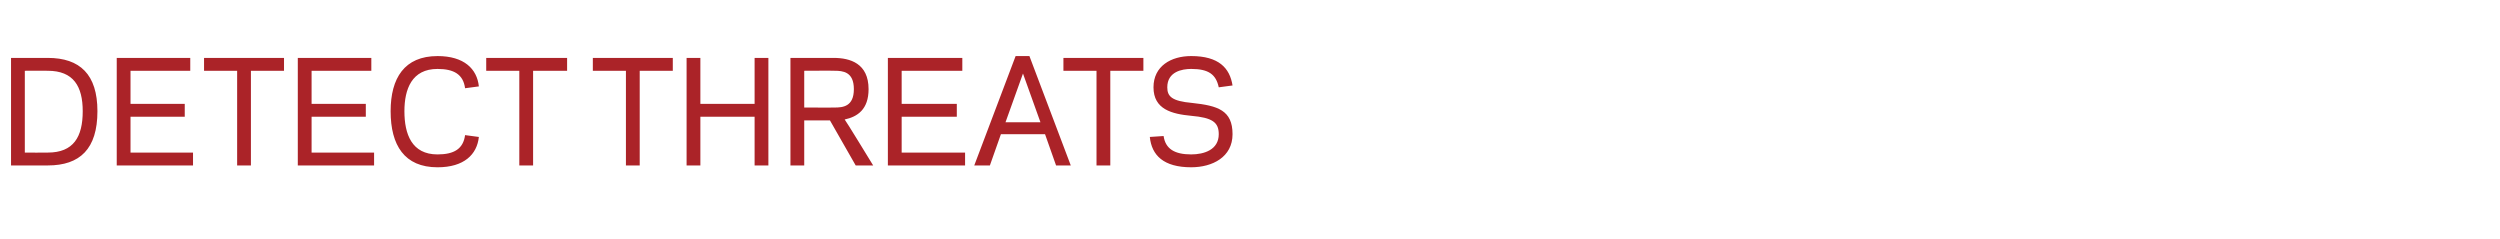 <?xml version="1.0" standalone="no"?><!DOCTYPE svg PUBLIC "-//W3C//DTD SVG 1.1//EN" "http://www.w3.org/Graphics/SVG/1.1/DTD/svg11.dtd"><svg xmlns="http://www.w3.org/2000/svg" version="1.1" width="272px" height="26px" viewBox="0 -6 272 26" style="top:-6px"><desc>DETECT THREATS</desc><defs/><g id="Polygon15762"><path d="m1.2 12l0-11.7c0 0 4 0 4 0c3.5 0 5.4 1.8 5.4 5.8c0 4.1-1.9 5.9-5.4 5.9c0 0-4 0-4 0zm4-1.4c2.8 0 3.8-1.7 3.8-4.5c0-2.7-1-4.4-3.8-4.4c0-.02-2.5 0-2.5 0l0 8.9c0 0 2.5.02 2.5 0zm15.5-10.3l0 1.4l-6.5 0l0 3.6l5.9 0l0 1.4l-5.9 0l0 3.9l6.8 0l0 1.4l-8.3 0l0-11.7l8 0zm6.6 11.7l-1.5 0l0-10.3l-3.6 0l0-1.4l8.7 0l0 1.4l-3.6 0l0 10.3zm13.1-11.7l0 1.4l-6.5 0l0 3.6l5.9 0l0 1.4l-5.9 0l0 3.9l6.8 0l0 1.4l-8.3 0l0-11.7l8 0zm7.2-.2c2.9 0 4.3 1.4 4.5 3.3c0 0-1.5.2-1.5.2c-.2-1.5-1.2-2.1-3-2.1c-2.8 0-3.6 2.2-3.6 4.6c0 2.5.8 4.7 3.6 4.7c1.8 0 2.8-.6 3-2.1c0 0 1.5.2 1.5.2c-.2 1.9-1.6 3.3-4.5 3.3c-3.6 0-5.1-2.4-5.1-6.1c0-3.6 1.5-6 5.1-6zm10.4 11.9l-1.5 0l0-10.3l-3.6 0l0-1.4l8.8 0l0 1.4l-3.7 0l0 10.3zm11.6 0l-1.5 0l0-10.3l-3.6 0l0-1.4l8.7 0l0 1.4l-3.6 0l0 10.3zm14-11.7l0 11.7l-1.5 0l0-5.3l-5.9 0l0 5.3l-1.5 0l0-11.7l1.5 0l0 5l5.9 0l0-5l1.5 0zm3.9 11.7l-1.5 0l0-11.7c0 0 4.67 0 4.7 0c1.8 0 3.8.6 3.8 3.4c0 2.2-1.2 3-2.6 3.3c.03-.03 3.1 5 3.1 5l-1.9 0l-2.8-4.9l-2.8 0l0 4.9zm3.3-6.3c.9 0 2.1-.1 2.1-2c0-1.9-1.2-2-2.1-2c.02-.02-3.3 0-3.3 0l0 4c0 0 3.32.01 3.3 0zm13.9-5.4l0 1.4l-6.6 0l0 3.6l6 0l0 1.4l-6 0l0 3.9l6.9 0l0 1.4l-8.4 0l0-11.7l8.1 0zm5.8-.2l1.5 0l4.5 11.9l-1.6 0l-1.2-3.4l-4.8 0l-1.2 3.4l-1.7 0l4.5-11.9zm.8 1.9l-1.9 5.3l3.8 0l-1.9-5.3zm9.5 10l-1.5 0l0-10.3l-3.6 0l0-1.4l8.7 0l0 1.4l-3.6 0l0 10.3zm11.8-3.4c0-1.3-.7-1.8-3-2c-2.1-.2-4.1-.7-4.1-3.1c0-2.3 1.9-3.4 4.1-3.4c3 0 4.2 1.3 4.5 3.2c0 0-1.5.2-1.5.2c-.3-1.4-1.1-2-3-2c-1 0-2.6.3-2.6 2c0 1 .5 1.5 2.7 1.7c2.8.3 4.4.8 4.4 3.4c0 2.5-2.2 3.6-4.5 3.6c-3 0-4.3-1.3-4.5-3.3c0 0 1.5-.1 1.5-.1c.2 1.4 1.2 2 3 2c1.4 0 3-.5 3-2.2z" stroke="none" fill="#ab2328"/></g></svg>